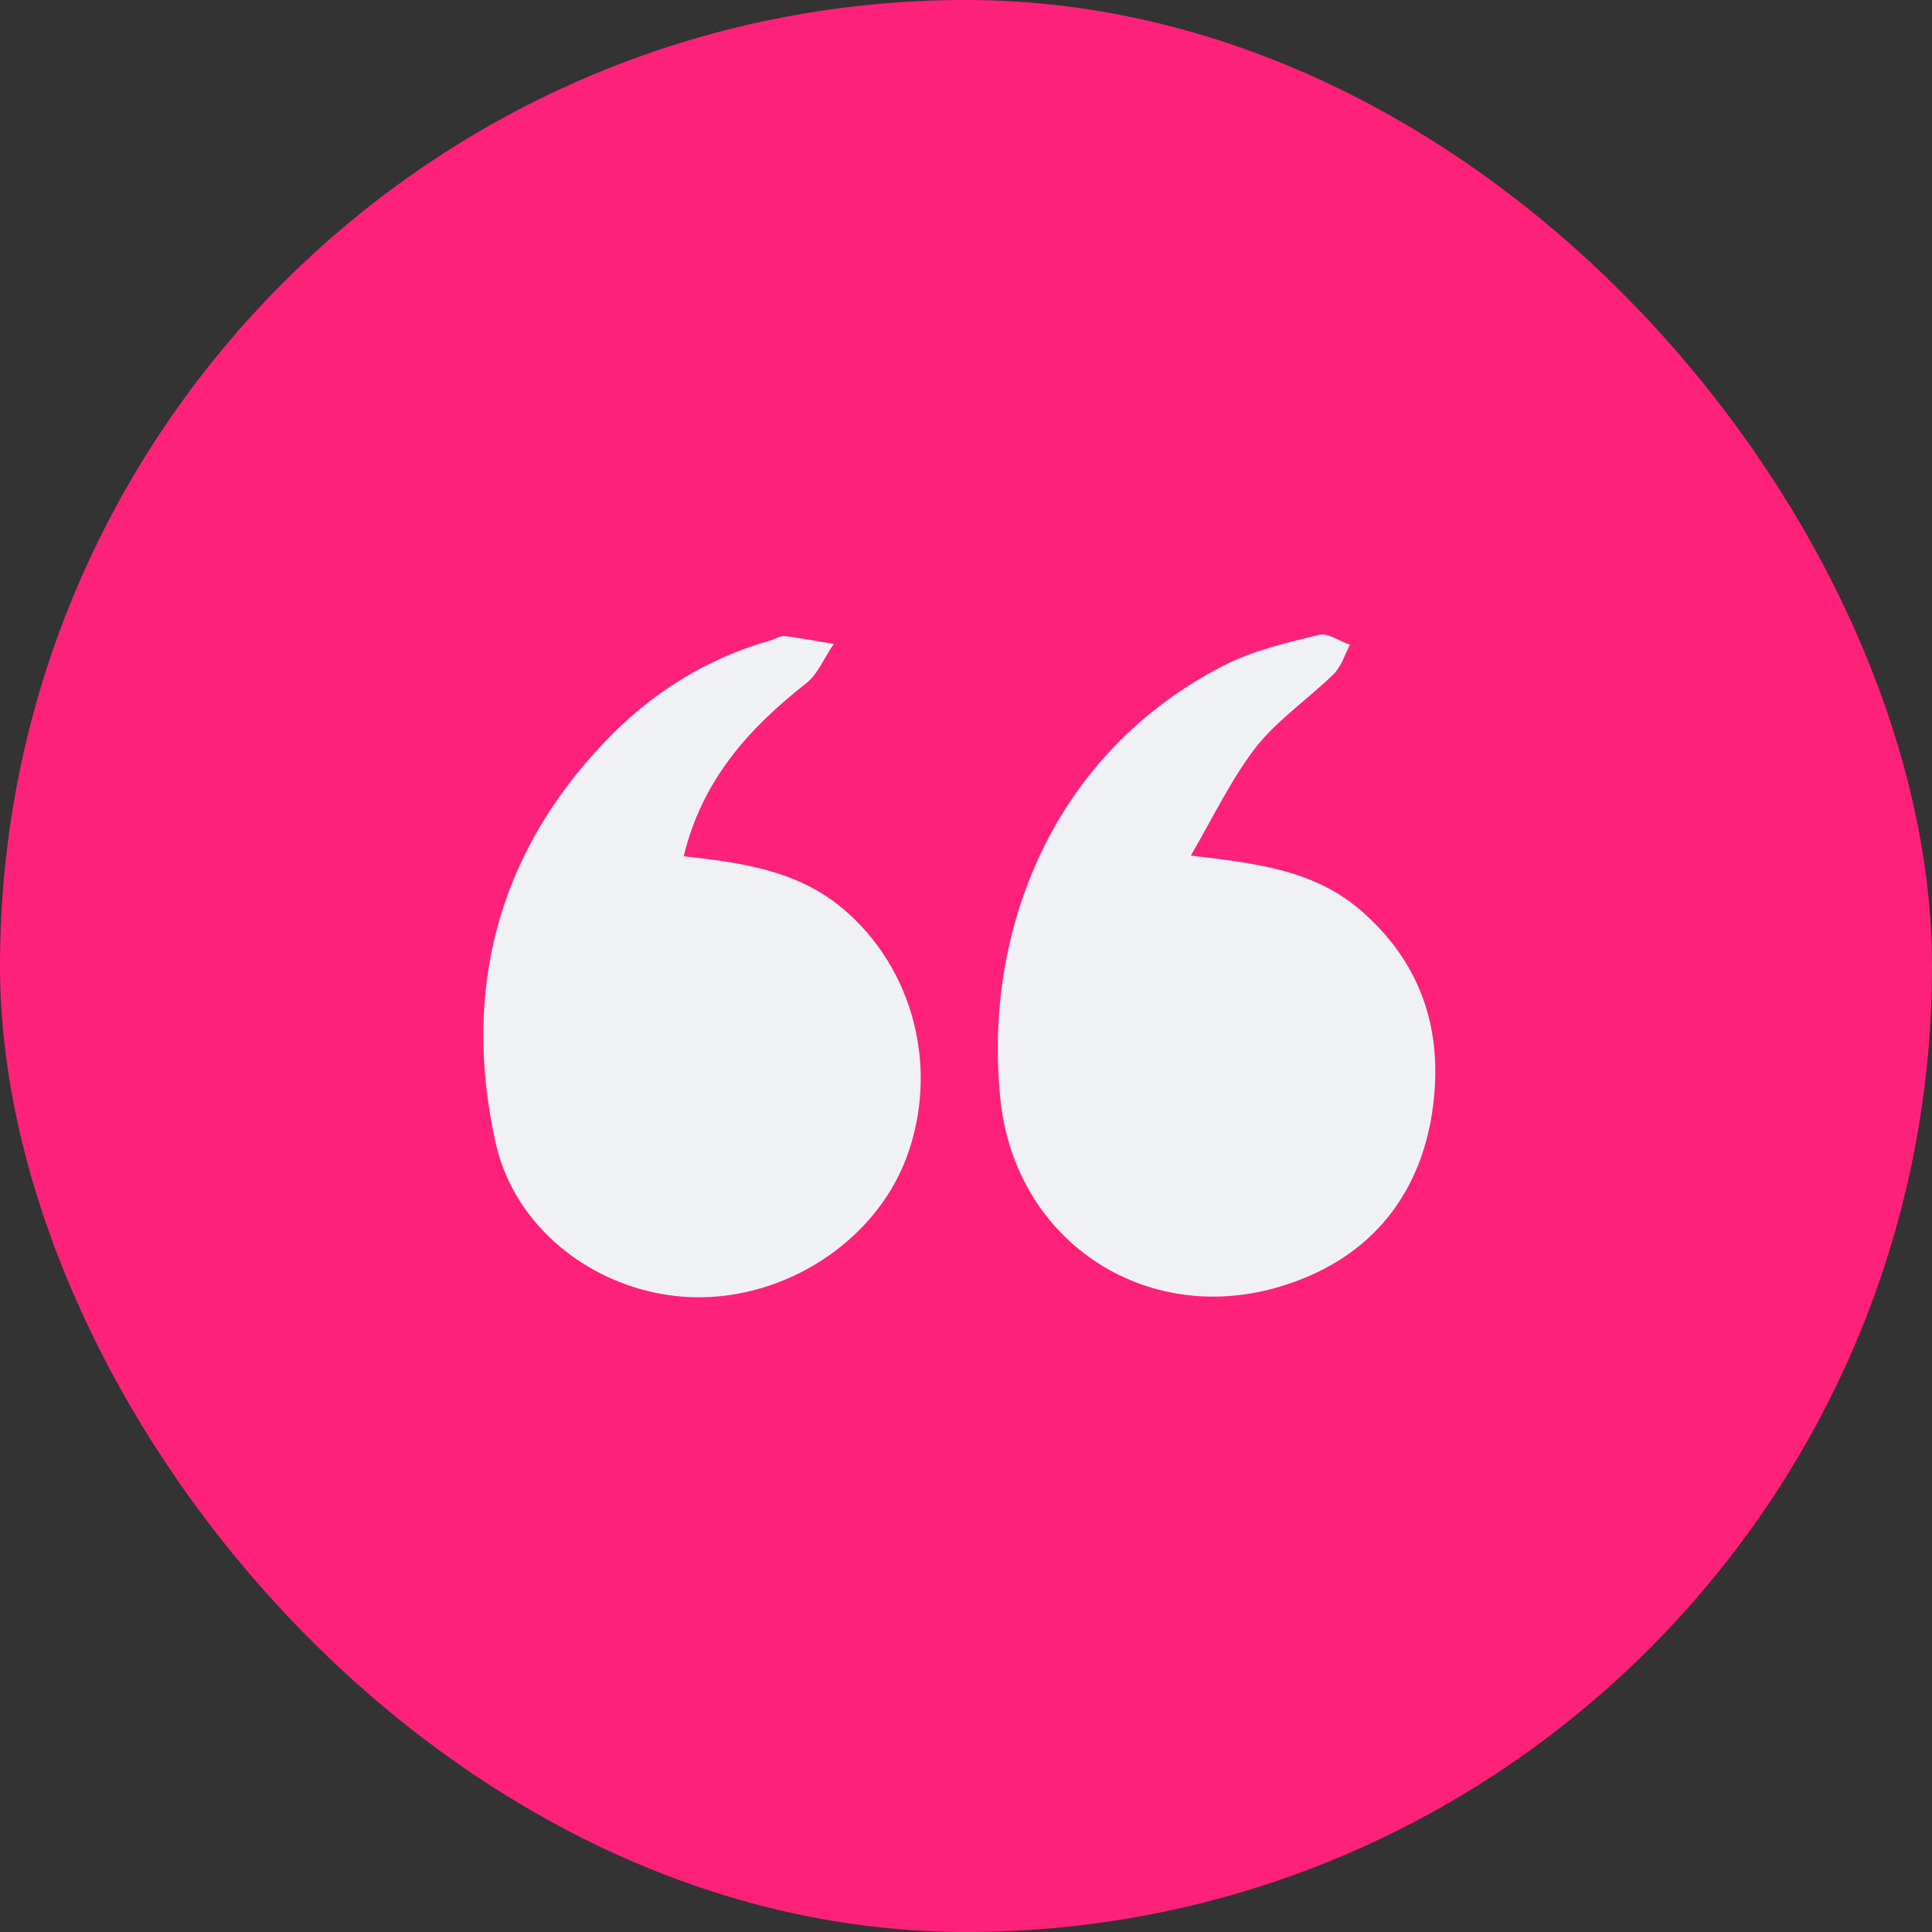 <svg width="70" height="70" viewBox="0 0 70 70" fill="none" xmlns="http://www.w3.org/2000/svg">
<rect x="0" y="0" width="70" height="70" fill="#333333" stroke="none"/>
<rect width="70" height="70" rx="35" fill="#FD217A"/>
<g clip-path="url(#clip0_4_195)">
<path d="M43.145 31C45.614 31.285 47.537 31.546 49.175 32.876C51.644 34.941 52.38 37.623 51.834 40.638C51.288 43.511 49.531 45.552 46.73 46.502C41.721 48.235 36.736 45.077 36.237 39.736C35.644 33.706 38.136 27.297 44.332 24.116C45.401 23.57 46.611 23.285 47.798 23C48.131 22.929 48.534 23.238 48.914 23.356C48.724 23.712 48.605 24.14 48.321 24.424C47.395 25.327 46.279 26.086 45.496 27.083C44.617 28.223 44 29.528 43.145 31Z" fill="#EFF1F5"/>
<path d="M24.772 31.024C26.932 31.261 28.902 31.546 30.54 32.923C33.08 35.059 34.053 38.691 32.843 41.944C31.703 44.982 28.451 47.095 25.104 47C21.804 46.905 18.694 44.673 17.959 41.421C16.748 35.961 17.982 31 21.899 26.893C23.561 25.136 25.555 23.878 27.881 23.213C28.071 23.166 28.261 23.024 28.451 23.047C29.045 23.119 29.614 23.237 30.208 23.332C29.875 23.807 29.638 24.424 29.211 24.756C27.122 26.395 25.436 28.27 24.772 31.024Z" fill="#EFF1F5"/>
</g>
<defs>
<clipPath id="clip0_4_195">
<rect width="34.493" height="24" fill="white" transform="matrix(-1 0 0 -1 52 47)"/>
</clipPath>
</defs>
</svg>
